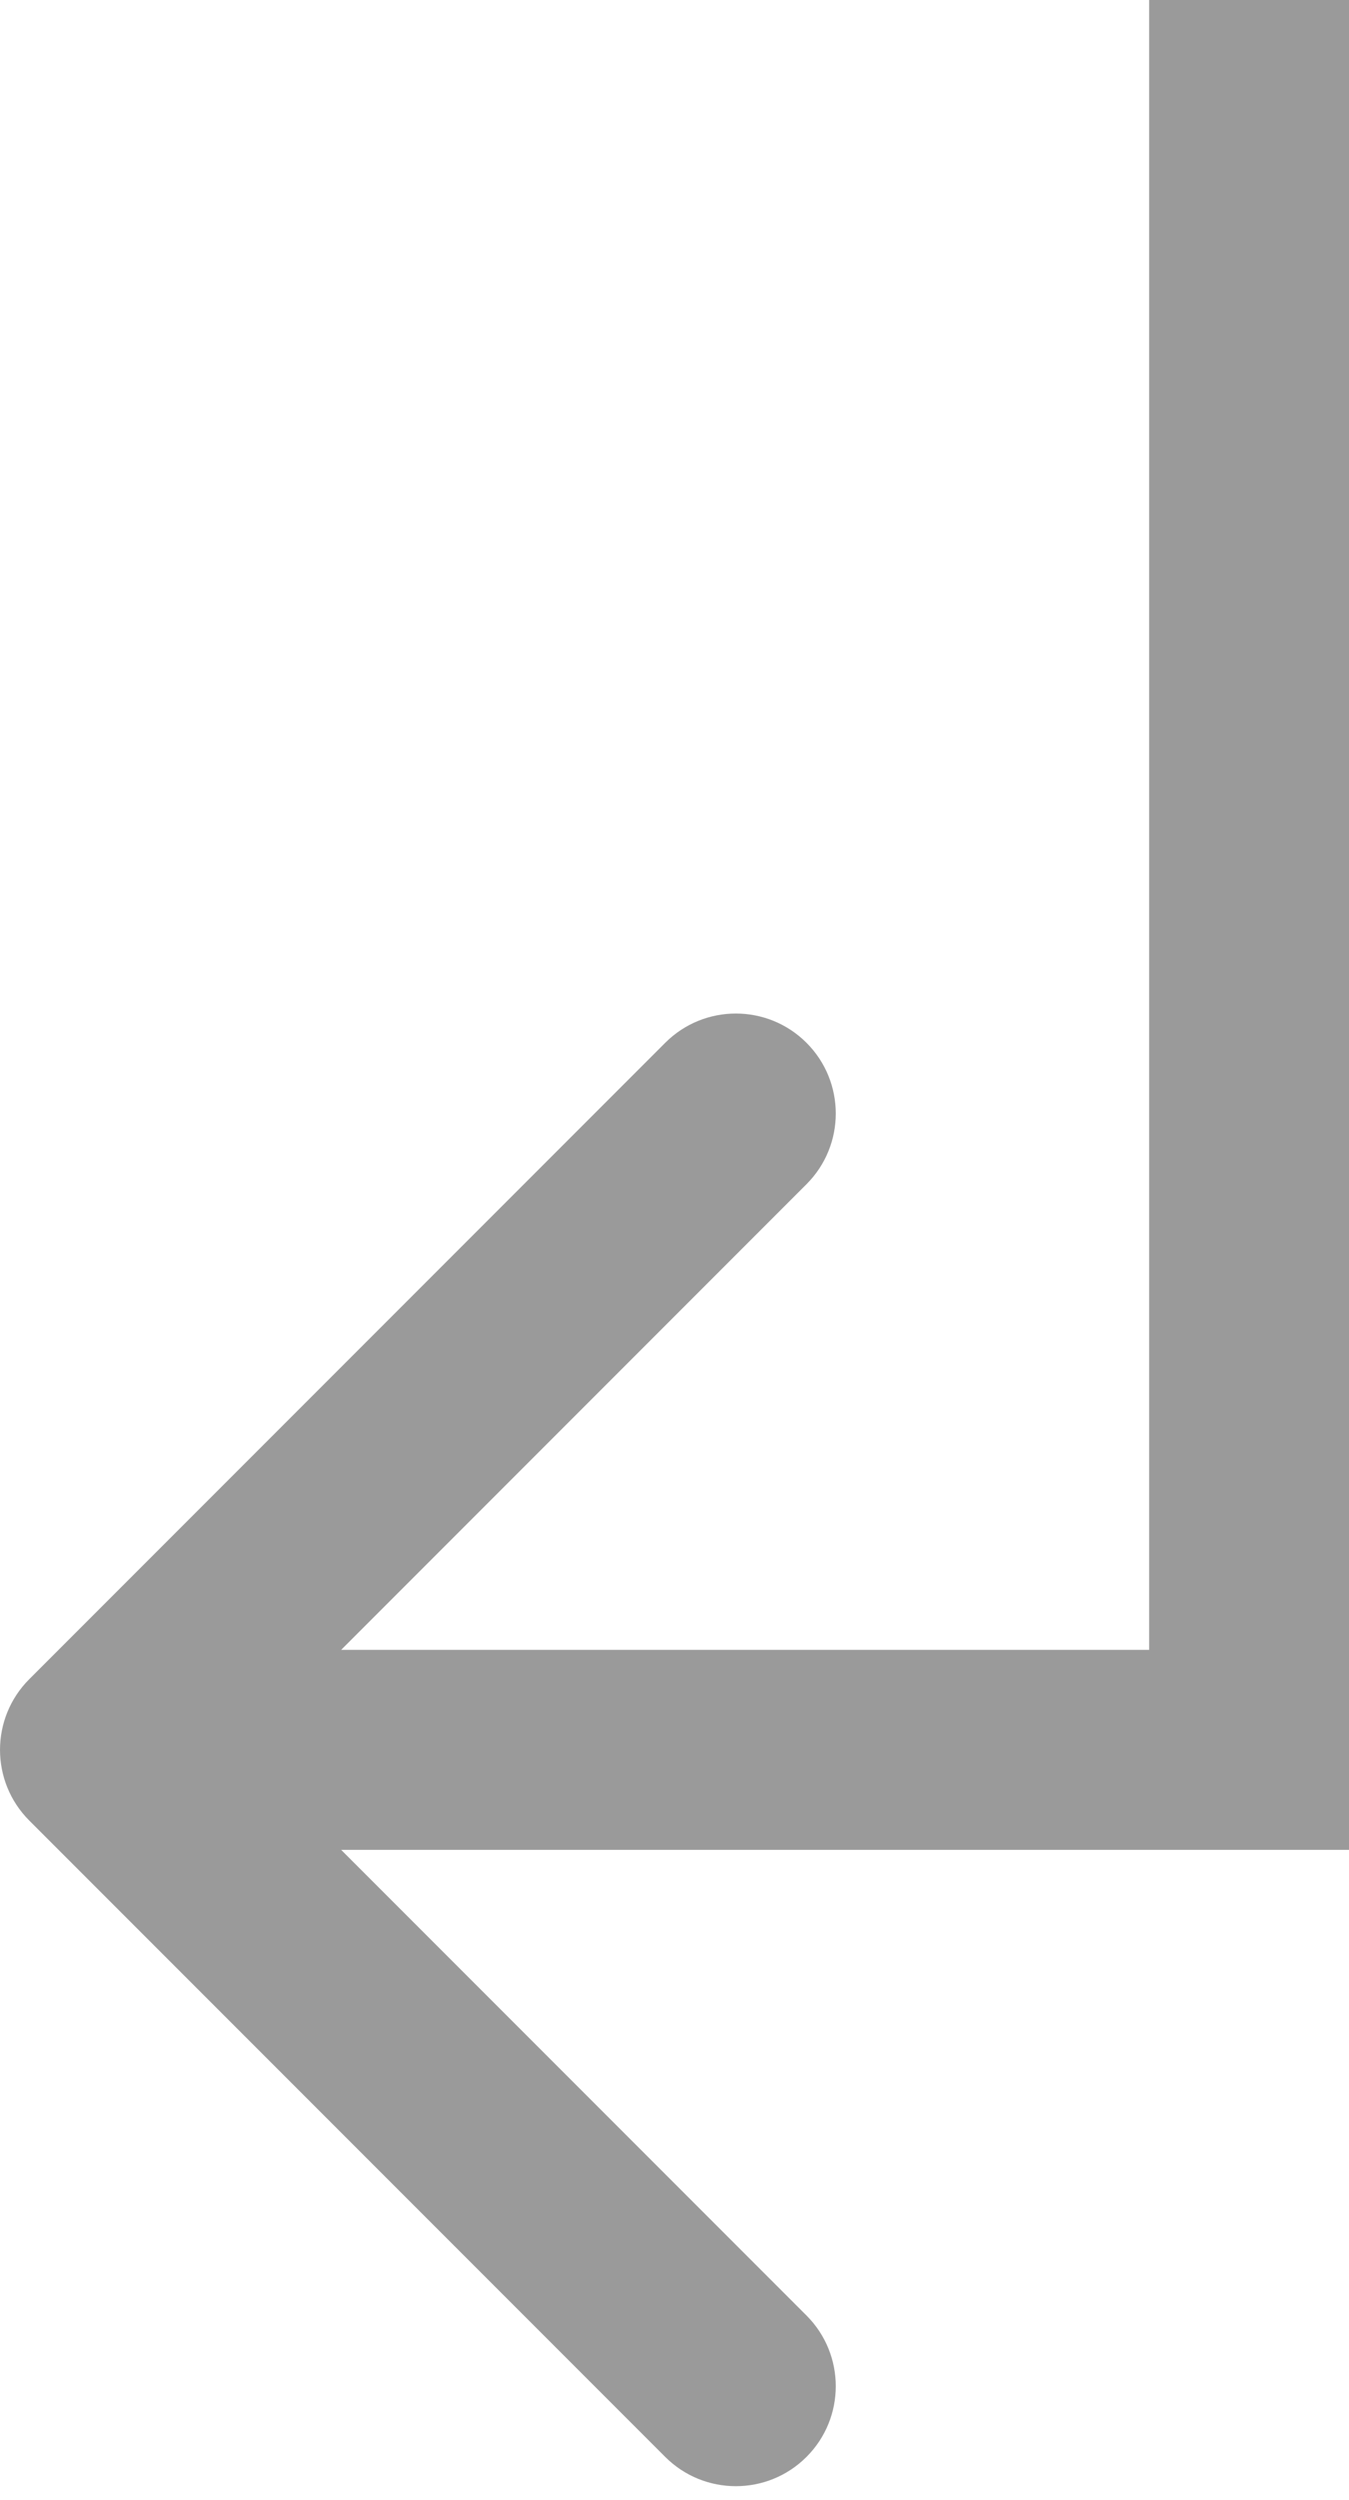 <?xml version="1.0" encoding="UTF-8"?> <svg xmlns="http://www.w3.org/2000/svg" width="27" height="50" viewBox="0 0 27 50" fill="none"><path d="M25 35V37H27V35H25ZM0.586 33.586C-0.195 34.367 -0.195 35.633 0.586 36.414L13.314 49.142C14.095 49.923 15.361 49.923 16.142 49.142C16.923 48.361 16.923 47.095 16.142 46.314L4.828 35L16.142 23.686C16.923 22.905 16.923 21.639 16.142 20.858C15.361 20.077 14.095 20.077 13.314 20.858L0.586 33.586ZM25 0H23V35H25H27V0H25ZM25 35V33H2V35V37H25V35Z" fill="#9A9A9A"></path></svg> 
